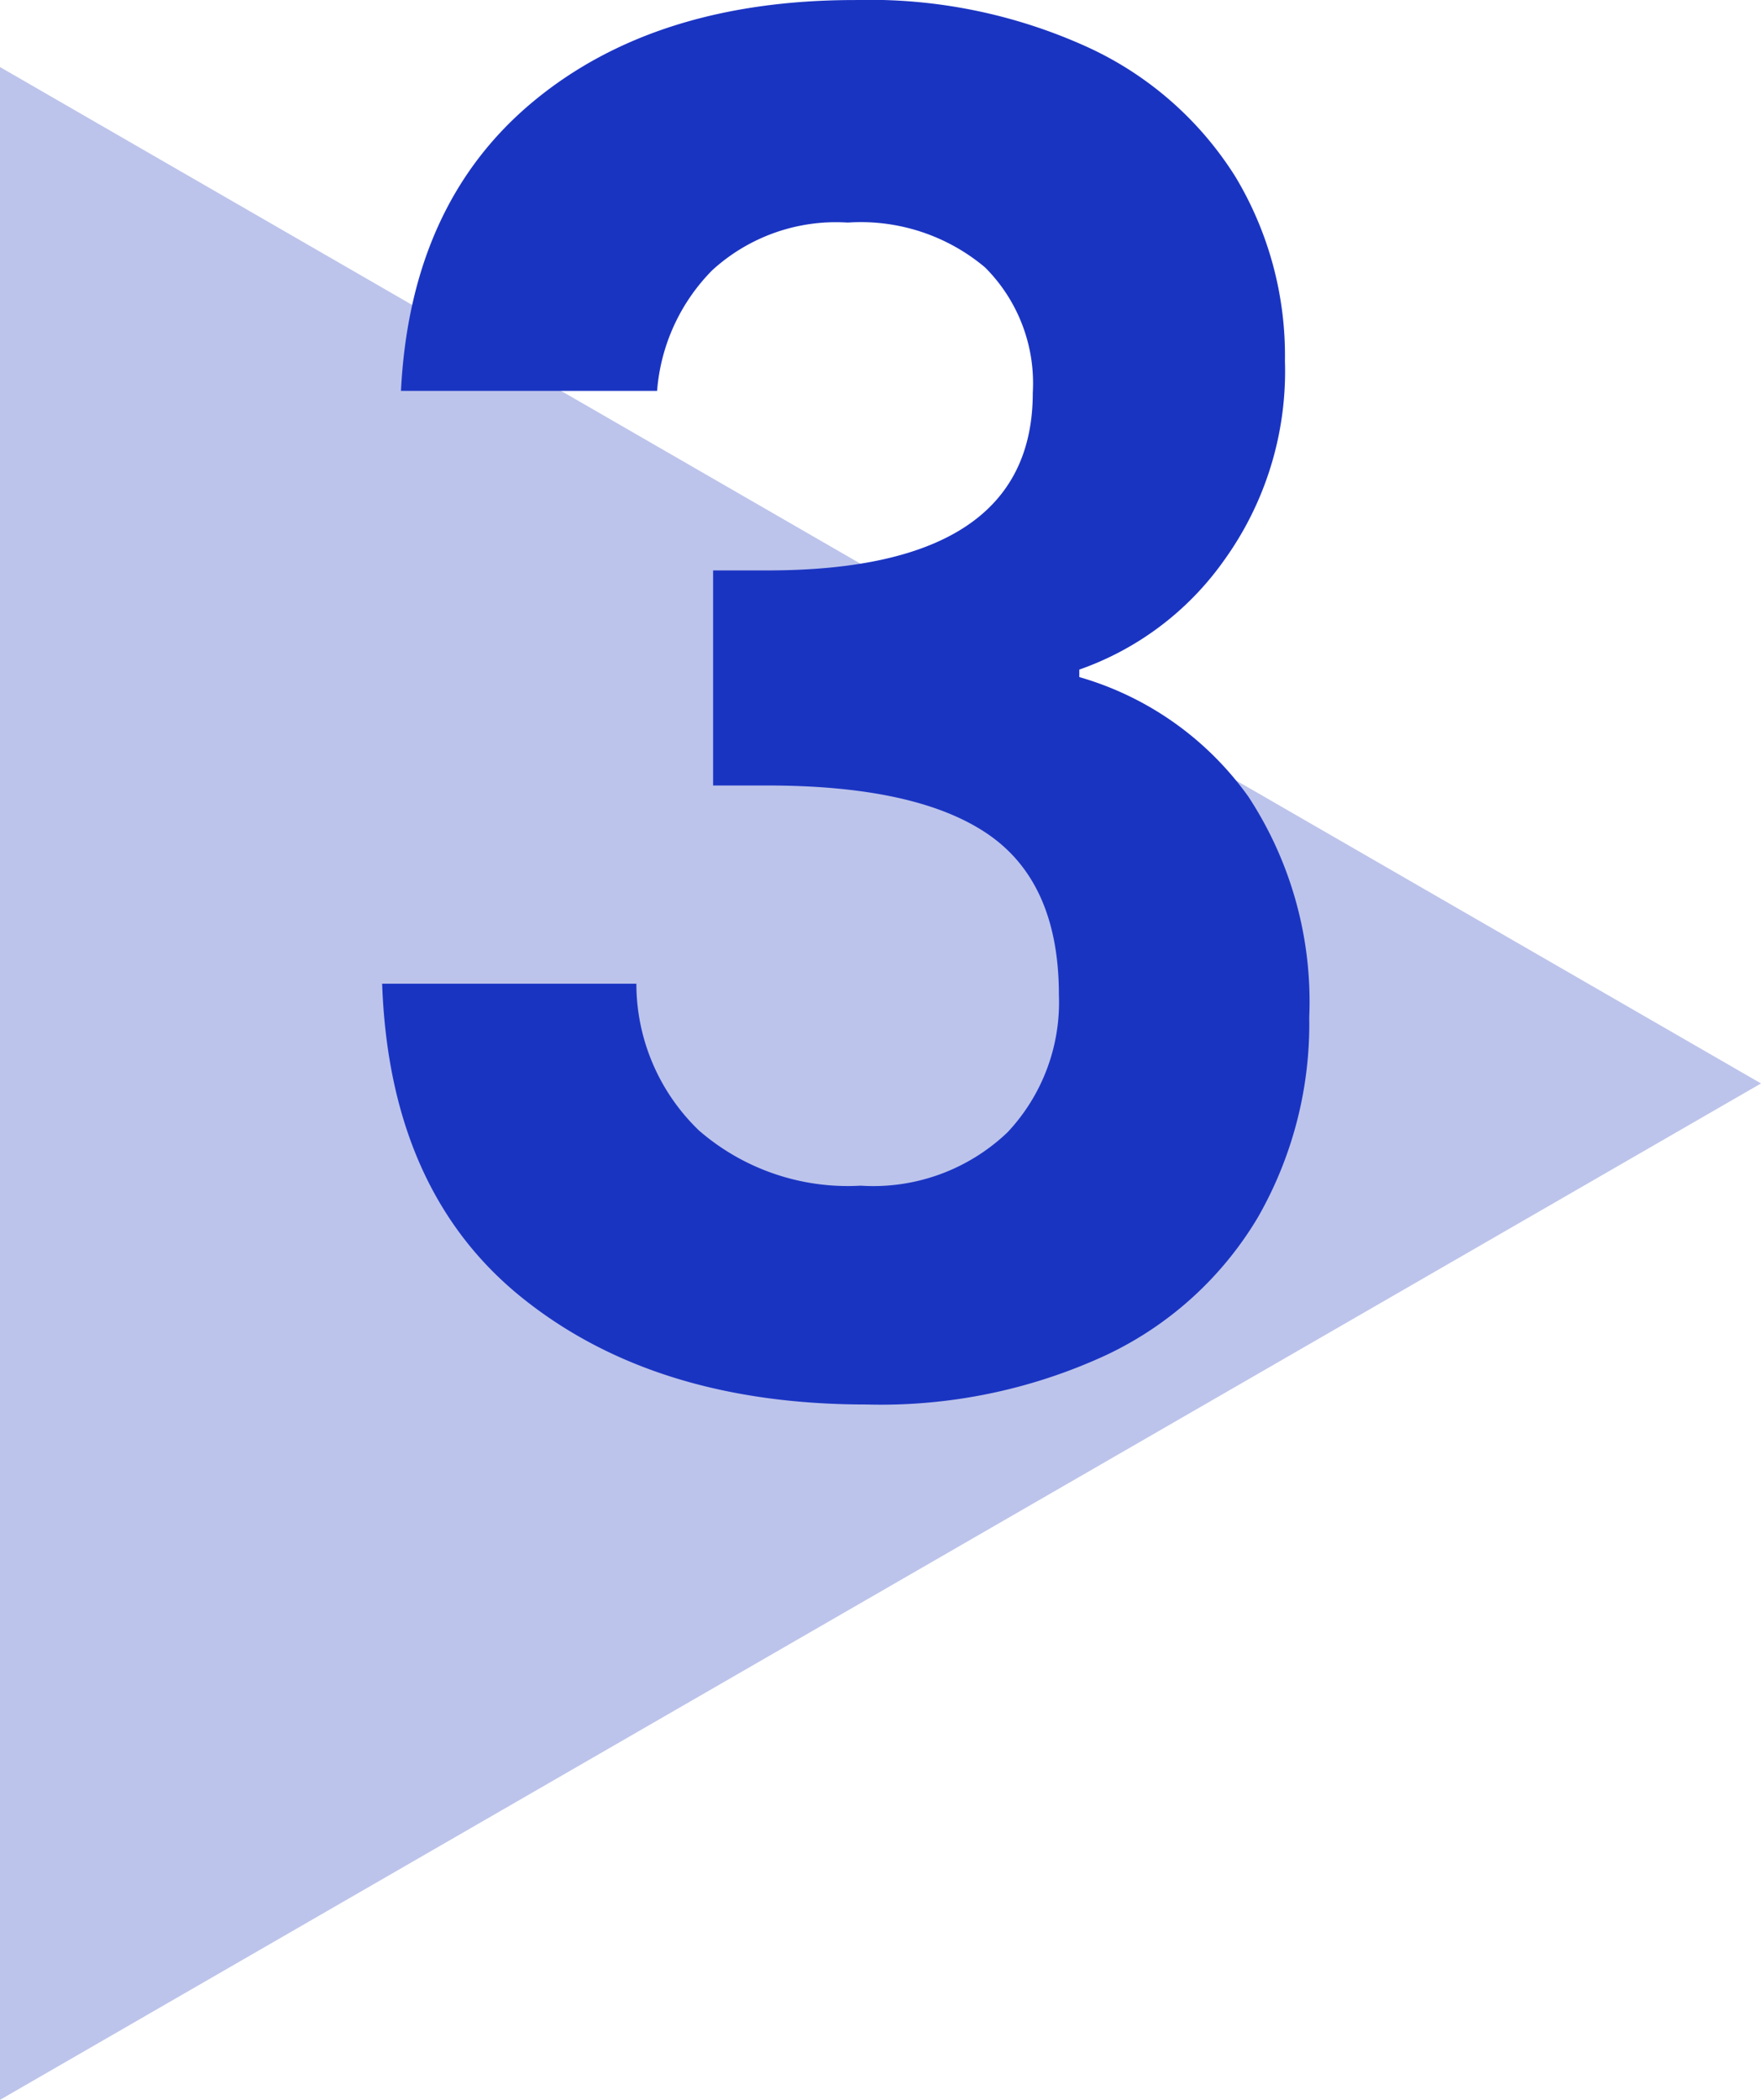 <svg xmlns="http://www.w3.org/2000/svg" width="65" height="77.474" viewBox="0 0 65 77.474">
  <g id="Group_2903" data-name="Group 2903" transform="translate(-657 -5405.526)">
    <path id="Polygon_16" data-name="Polygon 16" d="M37.5,0,75,65H0Z" transform="translate(722 5408) rotate(90)" fill="#bcc4eb"/>
    <path id="Path_1911" data-name="Path 1911" d="M3.8-37.053q.345-6.9,4.864-10.66t11.9-3.76a19.423,19.423,0,0,1,8.625,1.759A12.662,12.662,0,0,1,34.6-44.953a12.8,12.8,0,0,1,1.828,6.8,11.93,11.93,0,0,1-2.243,7.348,10.99,10.99,0,0,1-5.347,4.036v.276a11.6,11.6,0,0,1,6.244,4.416,13.788,13.788,0,0,1,2.243,8.142,14.345,14.345,0,0,1-1.9,7.383,12.914,12.914,0,0,1-5.589,5.071A19.8,19.8,0,0,1,20.976.345q-7.8,0-12.7-3.933T3.105-15.18h9.384A7.515,7.515,0,0,0,14.8-9.764a8.386,8.386,0,0,0,5.968,2.036,7.178,7.178,0,0,0,5.417-1.966,7,7,0,0,0,1.9-5.071q0-4.14-2.622-5.934t-8.142-1.794h-2v-7.935h2q9.8,0,9.8-6.555a6.04,6.04,0,0,0-1.76-4.623,7.126,7.126,0,0,0-5.072-1.656,6.767,6.767,0,0,0-5,1.759,7.109,7.109,0,0,0-2.035,4.45Z" transform="translate(668 5457)" fill="#1a34c2"/>
  </g>
</svg>
